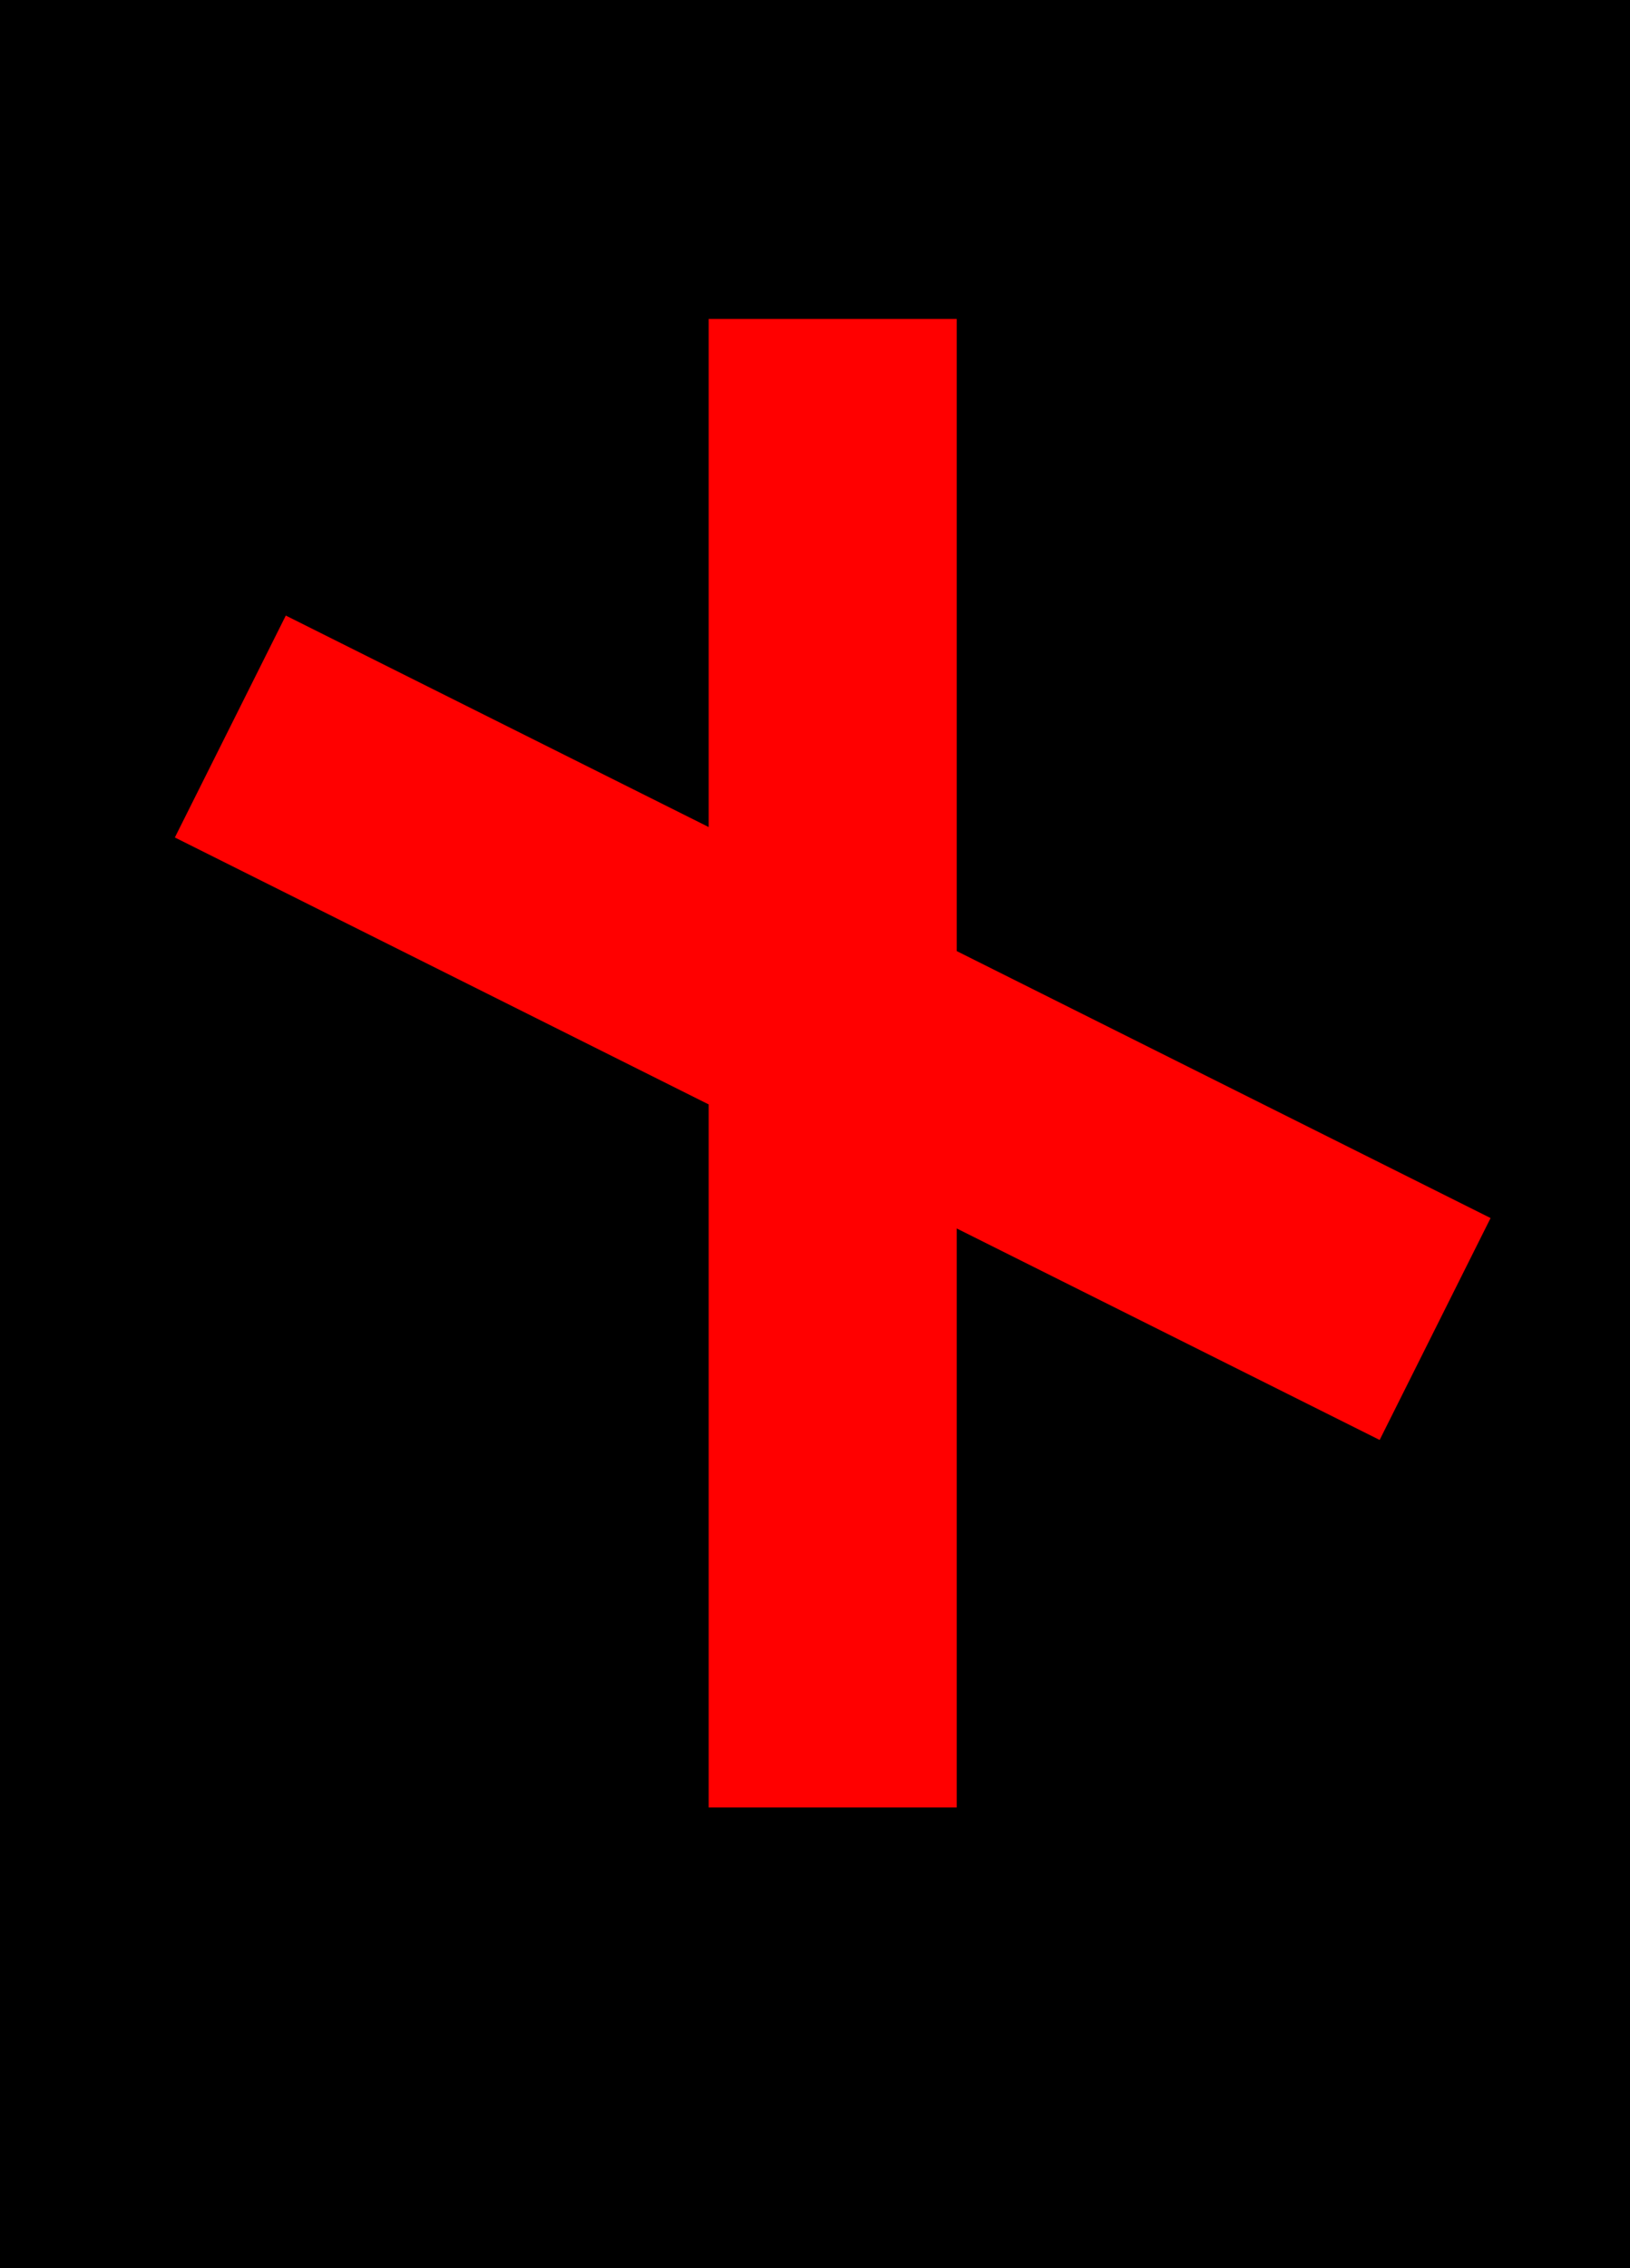 <svg xmlns="http://www.w3.org/2000/svg" width="46" height="64">
<rect fill="black" x="-10" y="-10" width="100" height="100"/>
<path stroke="red" fill="none" stroke-width="7" d="M23.5 51 L 23.5 9 M6.5 20.5 L 40.5 37.5"/>
</svg>